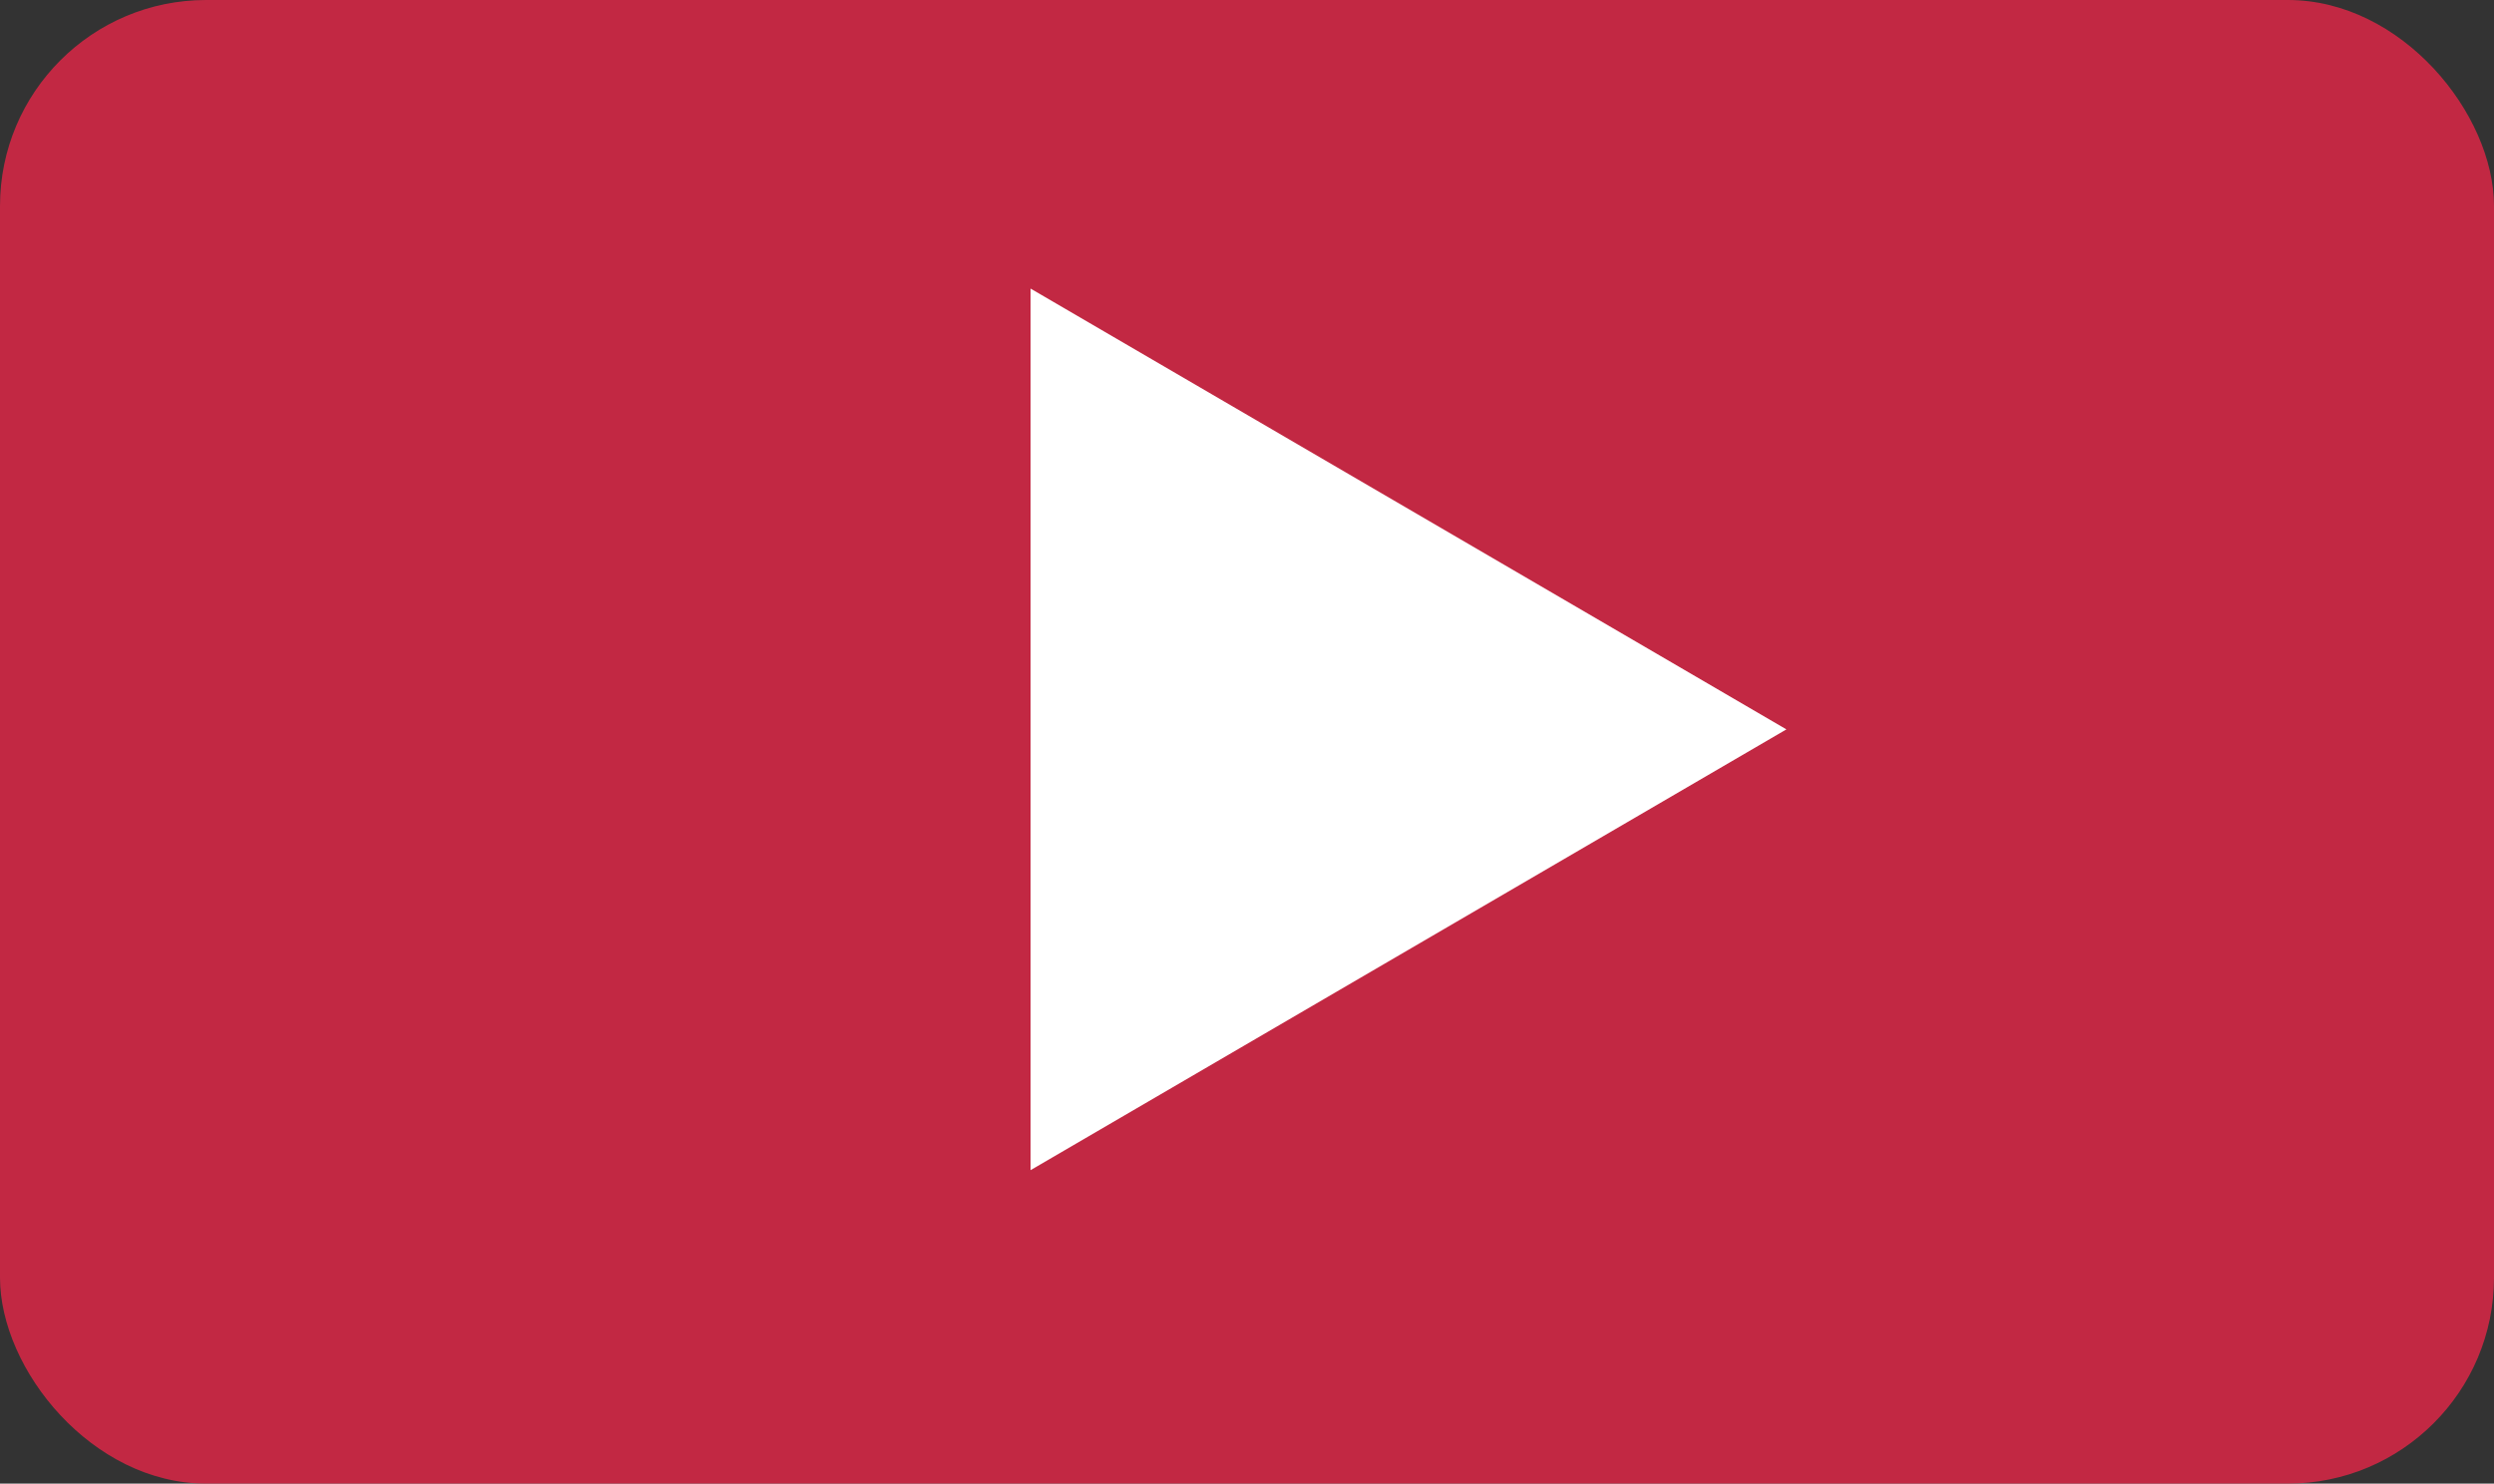 <svg xmlns="http://www.w3.org/2000/svg" width="121" height="72" viewBox="0 0 121 72"><rect x="0" y="0" width="121" height="72" fill="#333333" stroke="none"/><g id="play" transform="translate(-443 -1395)"><rect id="Rectangle_9" data-name="Rectangle 9" width="121" height="72" rx="10" transform="translate(443 1395)" fill="#e62647" opacity="0.8"></rect><path id="Triangle_1" data-name="Triangle 1" d="M529.675,1430.4,493,1409.005v42.783l36.672-21.392" fill="#fff"></path></g></svg>